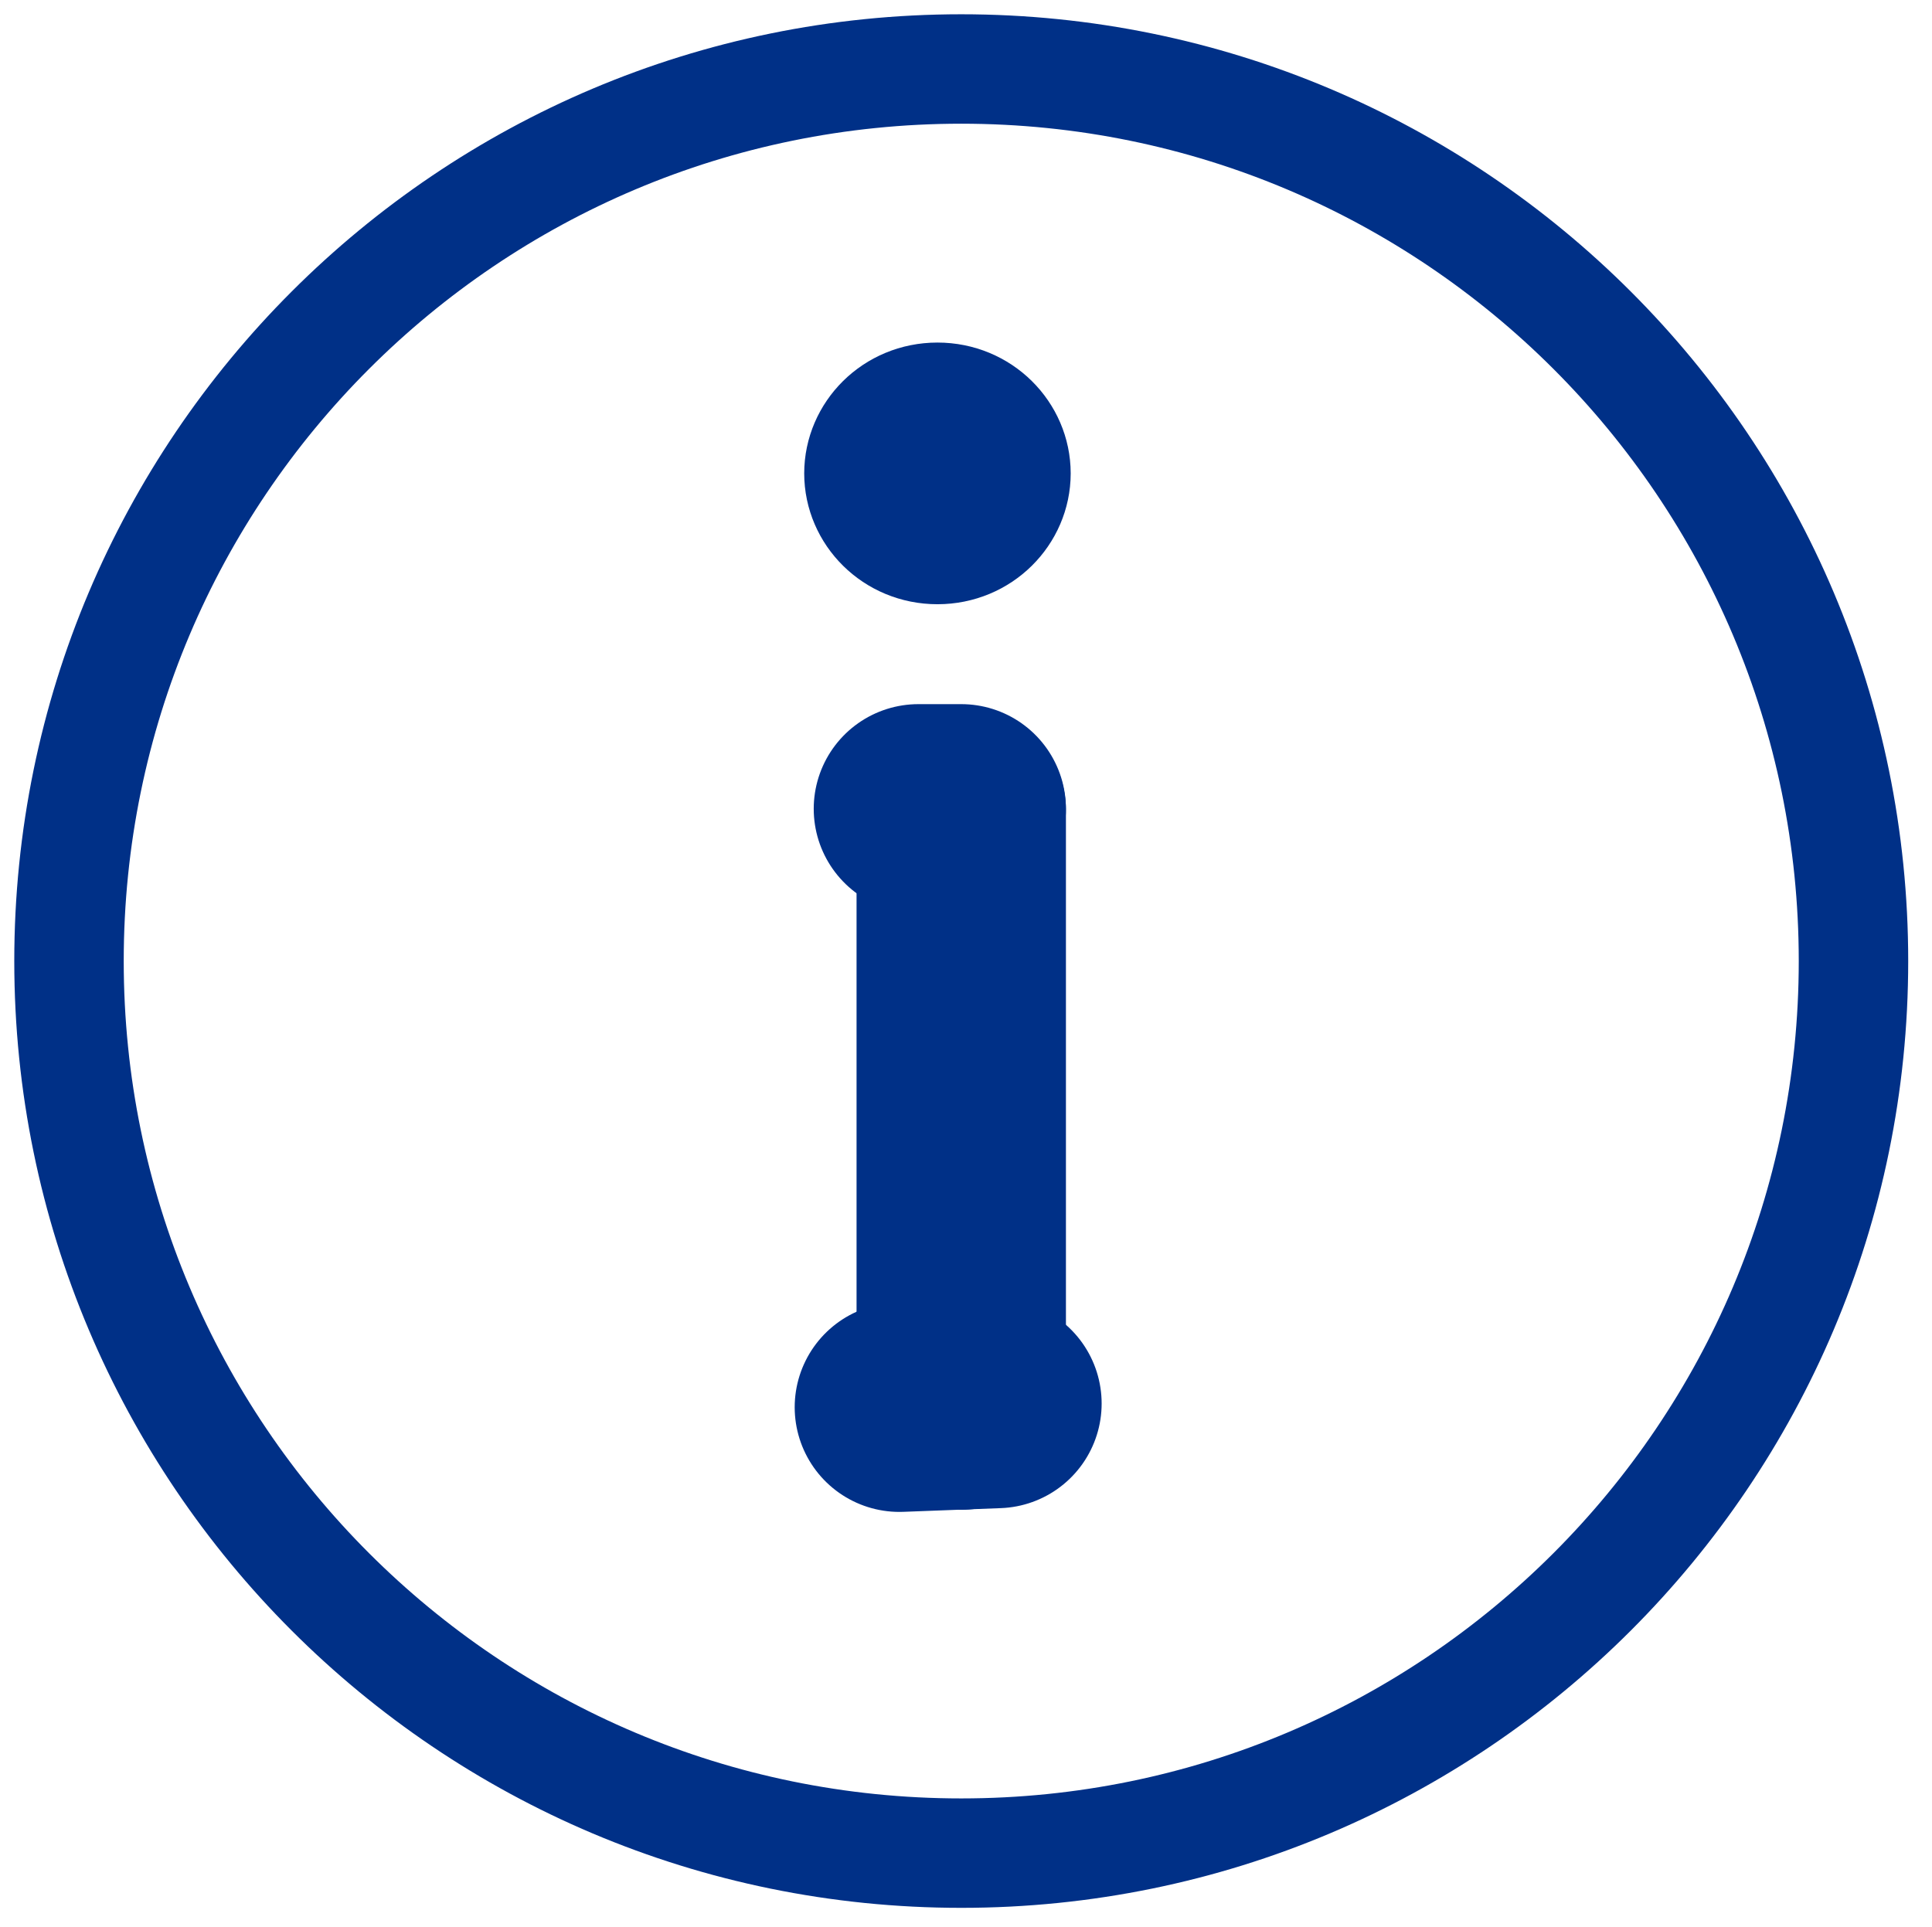 <svg width="406" height="405" viewBox="0 0 406 405" fill="none" xmlns="http://www.w3.org/2000/svg">
<mask id="mask0_2409_11" style="mask-type:alpha" maskUnits="userSpaceOnUse" x="0" y="0" width="406" height="405">
<rect width="406" height="405" fill="white"/>
</mask>
<g mask="url(#mask0_2409_11)">
<path d="M202 389.5C305.553 389.5 389.5 305.553 389.5 202C389.5 98.447 305.553 14.5 202 14.5C98.447 14.5 14.5 98.447 14.5 202C14.5 305.553 98.447 389.5 202 389.5Z" stroke="#003087" stroke-width="23" stroke-linecap="round" stroke-linejoin="round"/>
<path d="M202 170.333V295.333" stroke="#003087" stroke-width="44" stroke-linecap="round" stroke-linejoin="round"/>
<path d="M209.504 295L189 295.779" stroke="#003087" stroke-width="44" stroke-linecap="round" stroke-linejoin="round"/>
<path d="M202 170H193" stroke="#003087" stroke-width="44" stroke-linecap="round" stroke-linejoin="round"/>
<path d="M197 86C204.971 86 211 92.281 211 99.5C211 106.719 204.971 113 197 113C189.029 113 183 106.719 183 99.5C183 92.281 189.029 86 197 86Z" stroke="#003087" stroke-width="28" stroke-linecap="round" stroke-linejoin="round"/>
</g>
</svg>
